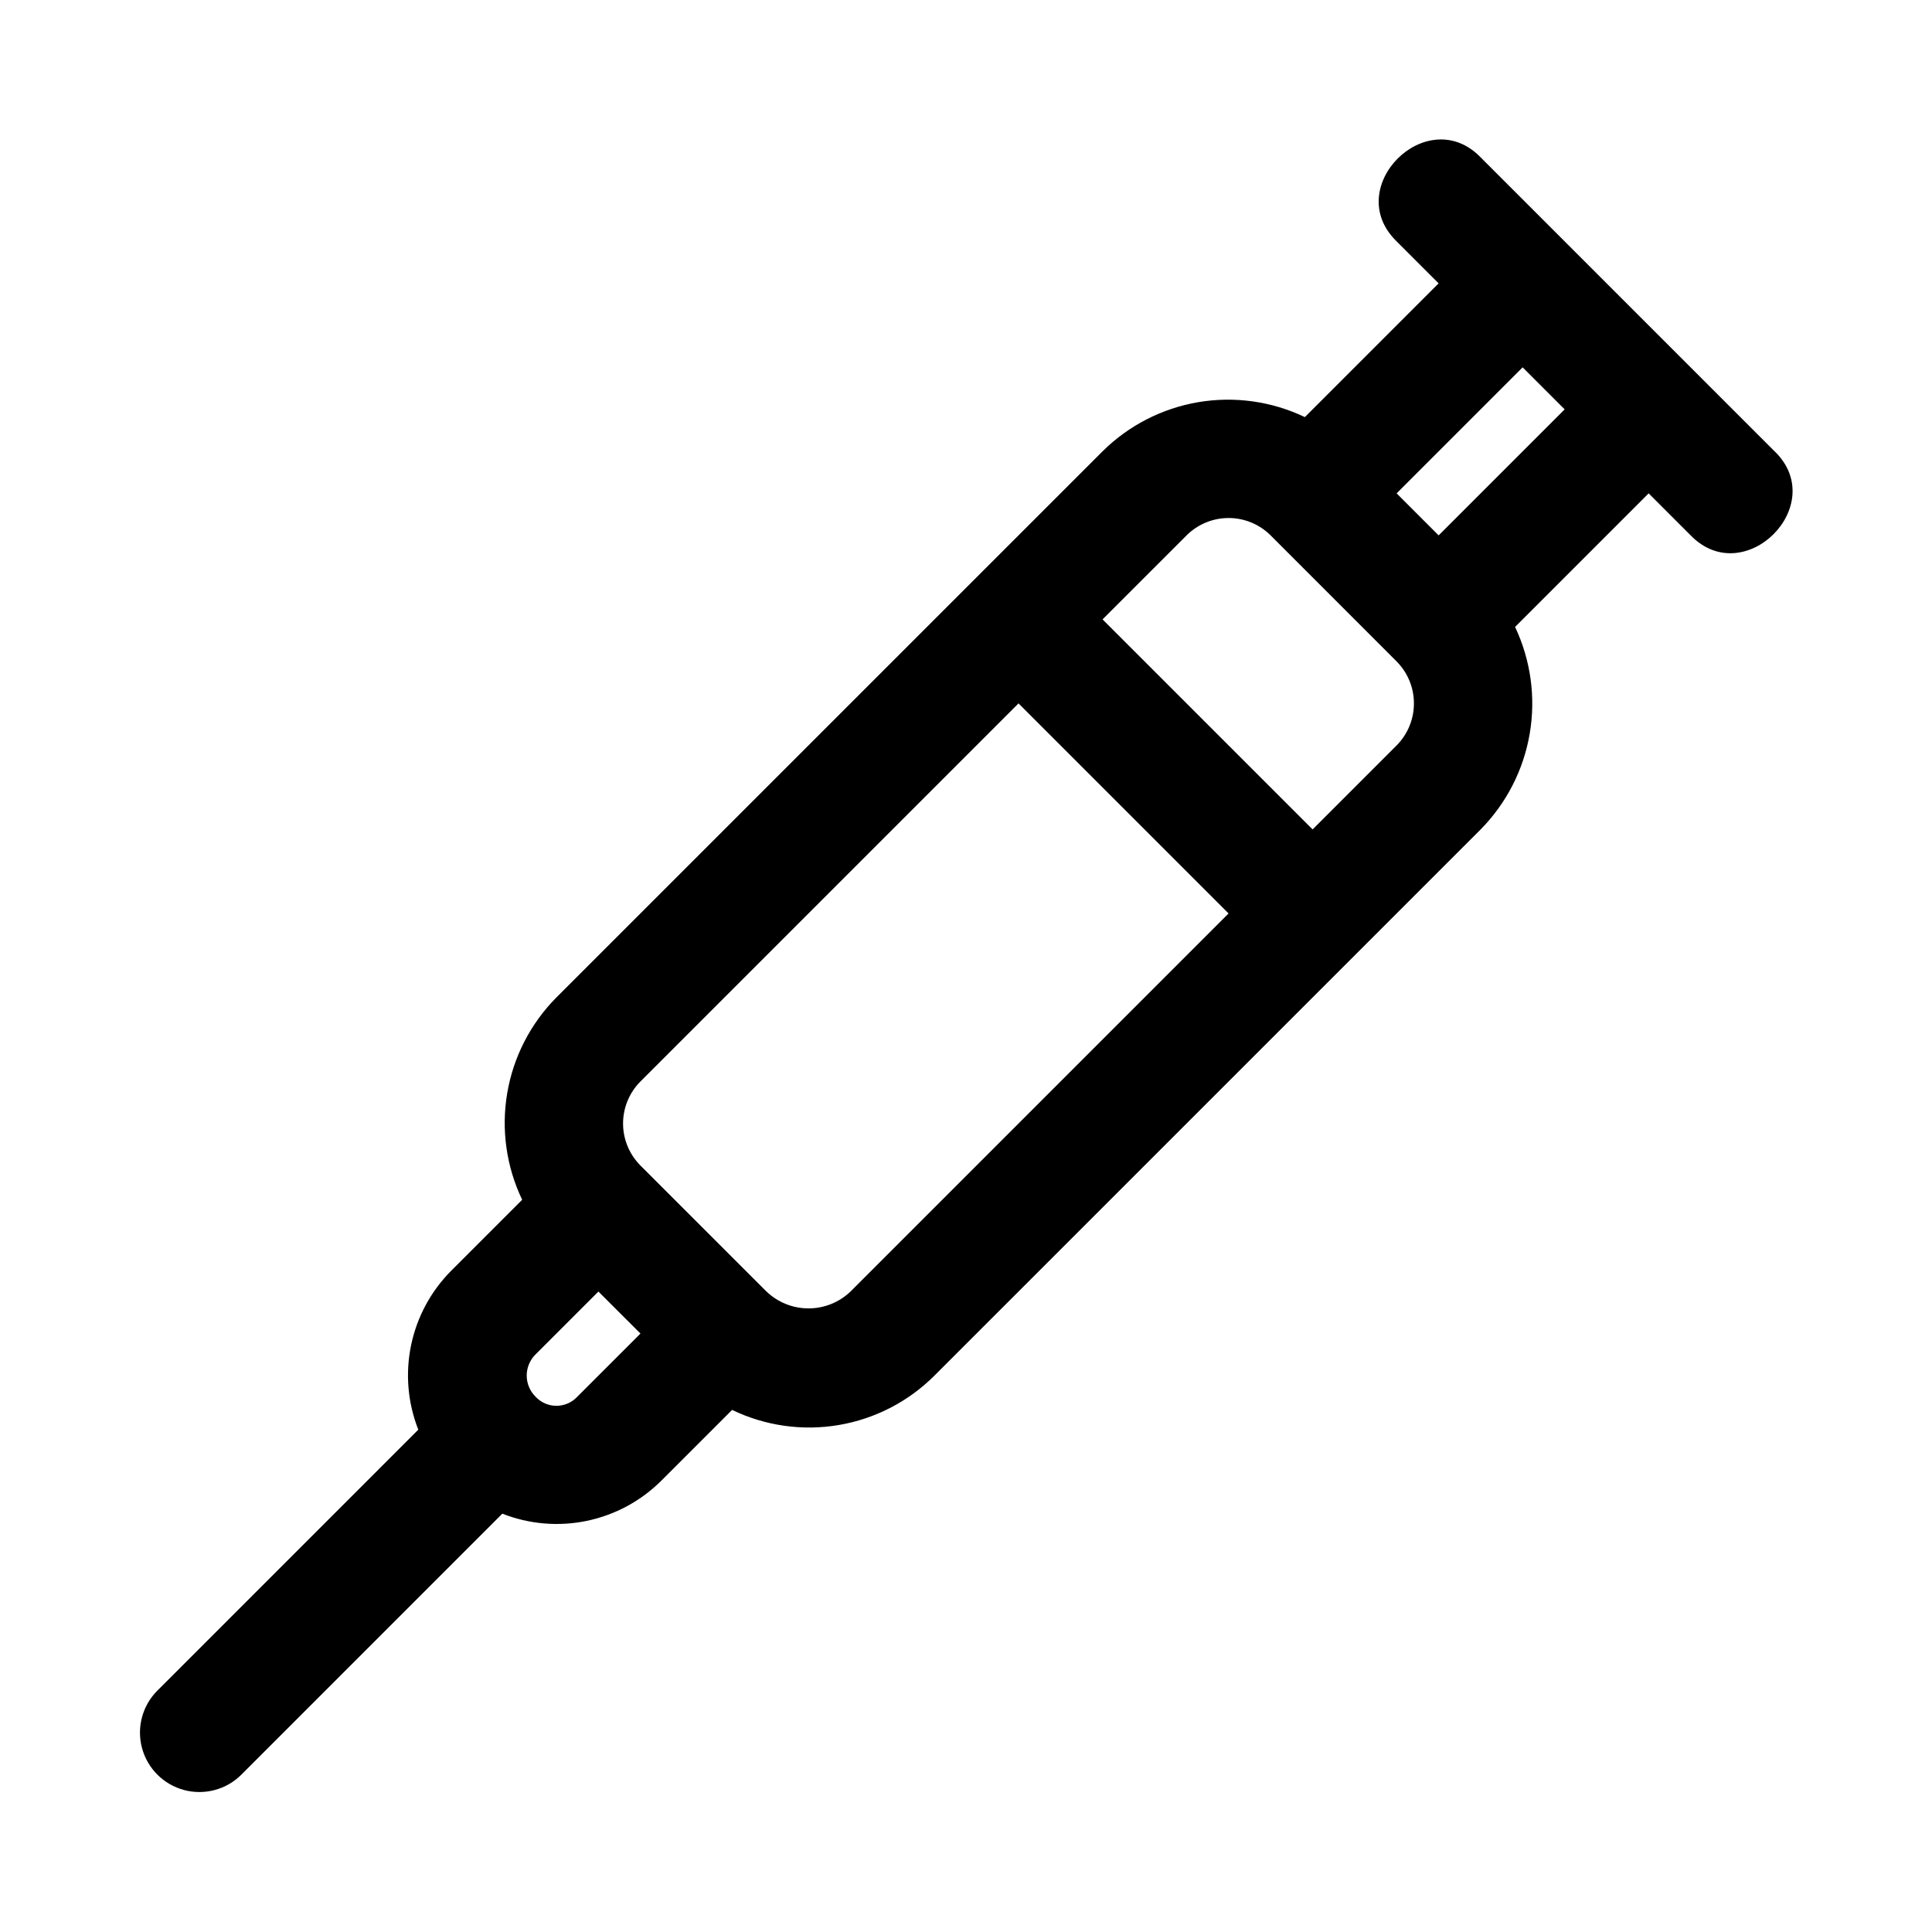 <?xml version="1.0" encoding="UTF-8"?>
<!-- Uploaded to: ICON Repo, www.iconrepo.com, Generator: ICON Repo Mixer Tools -->
<svg fill="#000000" width="800px" height="800px" version="1.1" viewBox="144 144 512 512" xmlns="http://www.w3.org/2000/svg">
 <path d="m614.3 263.62-77.922-77.926c-14.199-14.629-36.941 8.016-22.262 22.266 0 0 4.457 4.457 11.133 11.133l-35.445 35.445c-8.785-4.199-18.652-5.582-28.254-3.957-9.598 1.629-18.461 6.184-25.371 13.039l-144.74 144.73c-6.852 6.91-11.402 15.77-13.023 25.363-1.625 9.598-0.238 19.461 3.965 28.238l-18.754 18.754c-5.41 5.41-9.121 12.285-10.68 19.777-1.562 7.492-0.898 15.277 1.906 22.398l-69.148 69.152c-3.977 3.977-5.527 9.773-4.074 15.207 1.457 5.434 5.699 9.676 11.133 11.133 5.434 1.453 11.23-0.098 15.207-4.074l69.152-69.16c7.117 2.801 14.898 3.465 22.391 1.906 7.488-1.559 14.359-5.269 19.773-10.676l18.73-18.727c8.781 4.238 18.66 5.637 28.273 4.004 9.613-1.633 18.477-6.215 25.367-13.113l144.73-144.72h-0.004c6.84-6.93 11.379-15.797 13.012-25.395 1.633-9.598 0.277-19.465-3.883-28.27l35.398-35.402 11.133 11.133c14.207 14.637 36.934-8.027 22.262-22.266zm-317.28 250.49c-1.43 1.559-3.449 2.445-5.566 2.445-2.117 0-4.137-0.891-5.562-2.453-1.477-1.477-2.309-3.481-2.309-5.566 0-2.086 0.832-4.09 2.309-5.566l16.695-16.695 11.145 11.133zm72.371-27.836c-2.996 2.863-6.977 4.465-11.121 4.465s-8.129-1.594-11.125-4.457l-0.016-0.008-33.395-33.387c-2.953-2.957-4.613-6.961-4.617-11.137 0-4.176 1.652-8.184 4.602-11.145l100.2-100.2 55.664 55.668zm144.73-144.73-22.266 22.266-55.668-55.664 22.262-22.258h-0.004c2.957-2.949 6.965-4.606 11.141-4.609 4.176 0 8.18 1.652 11.141 4.602l33.395 33.41c2.938 2.957 4.582 6.957 4.582 11.125s-1.648 8.168-4.582 11.129zm11.133-55.664c-2.766-2.766-8.363-8.367-11.133-11.133l33.395-33.395 11.133 11.133z"/>
</svg>
